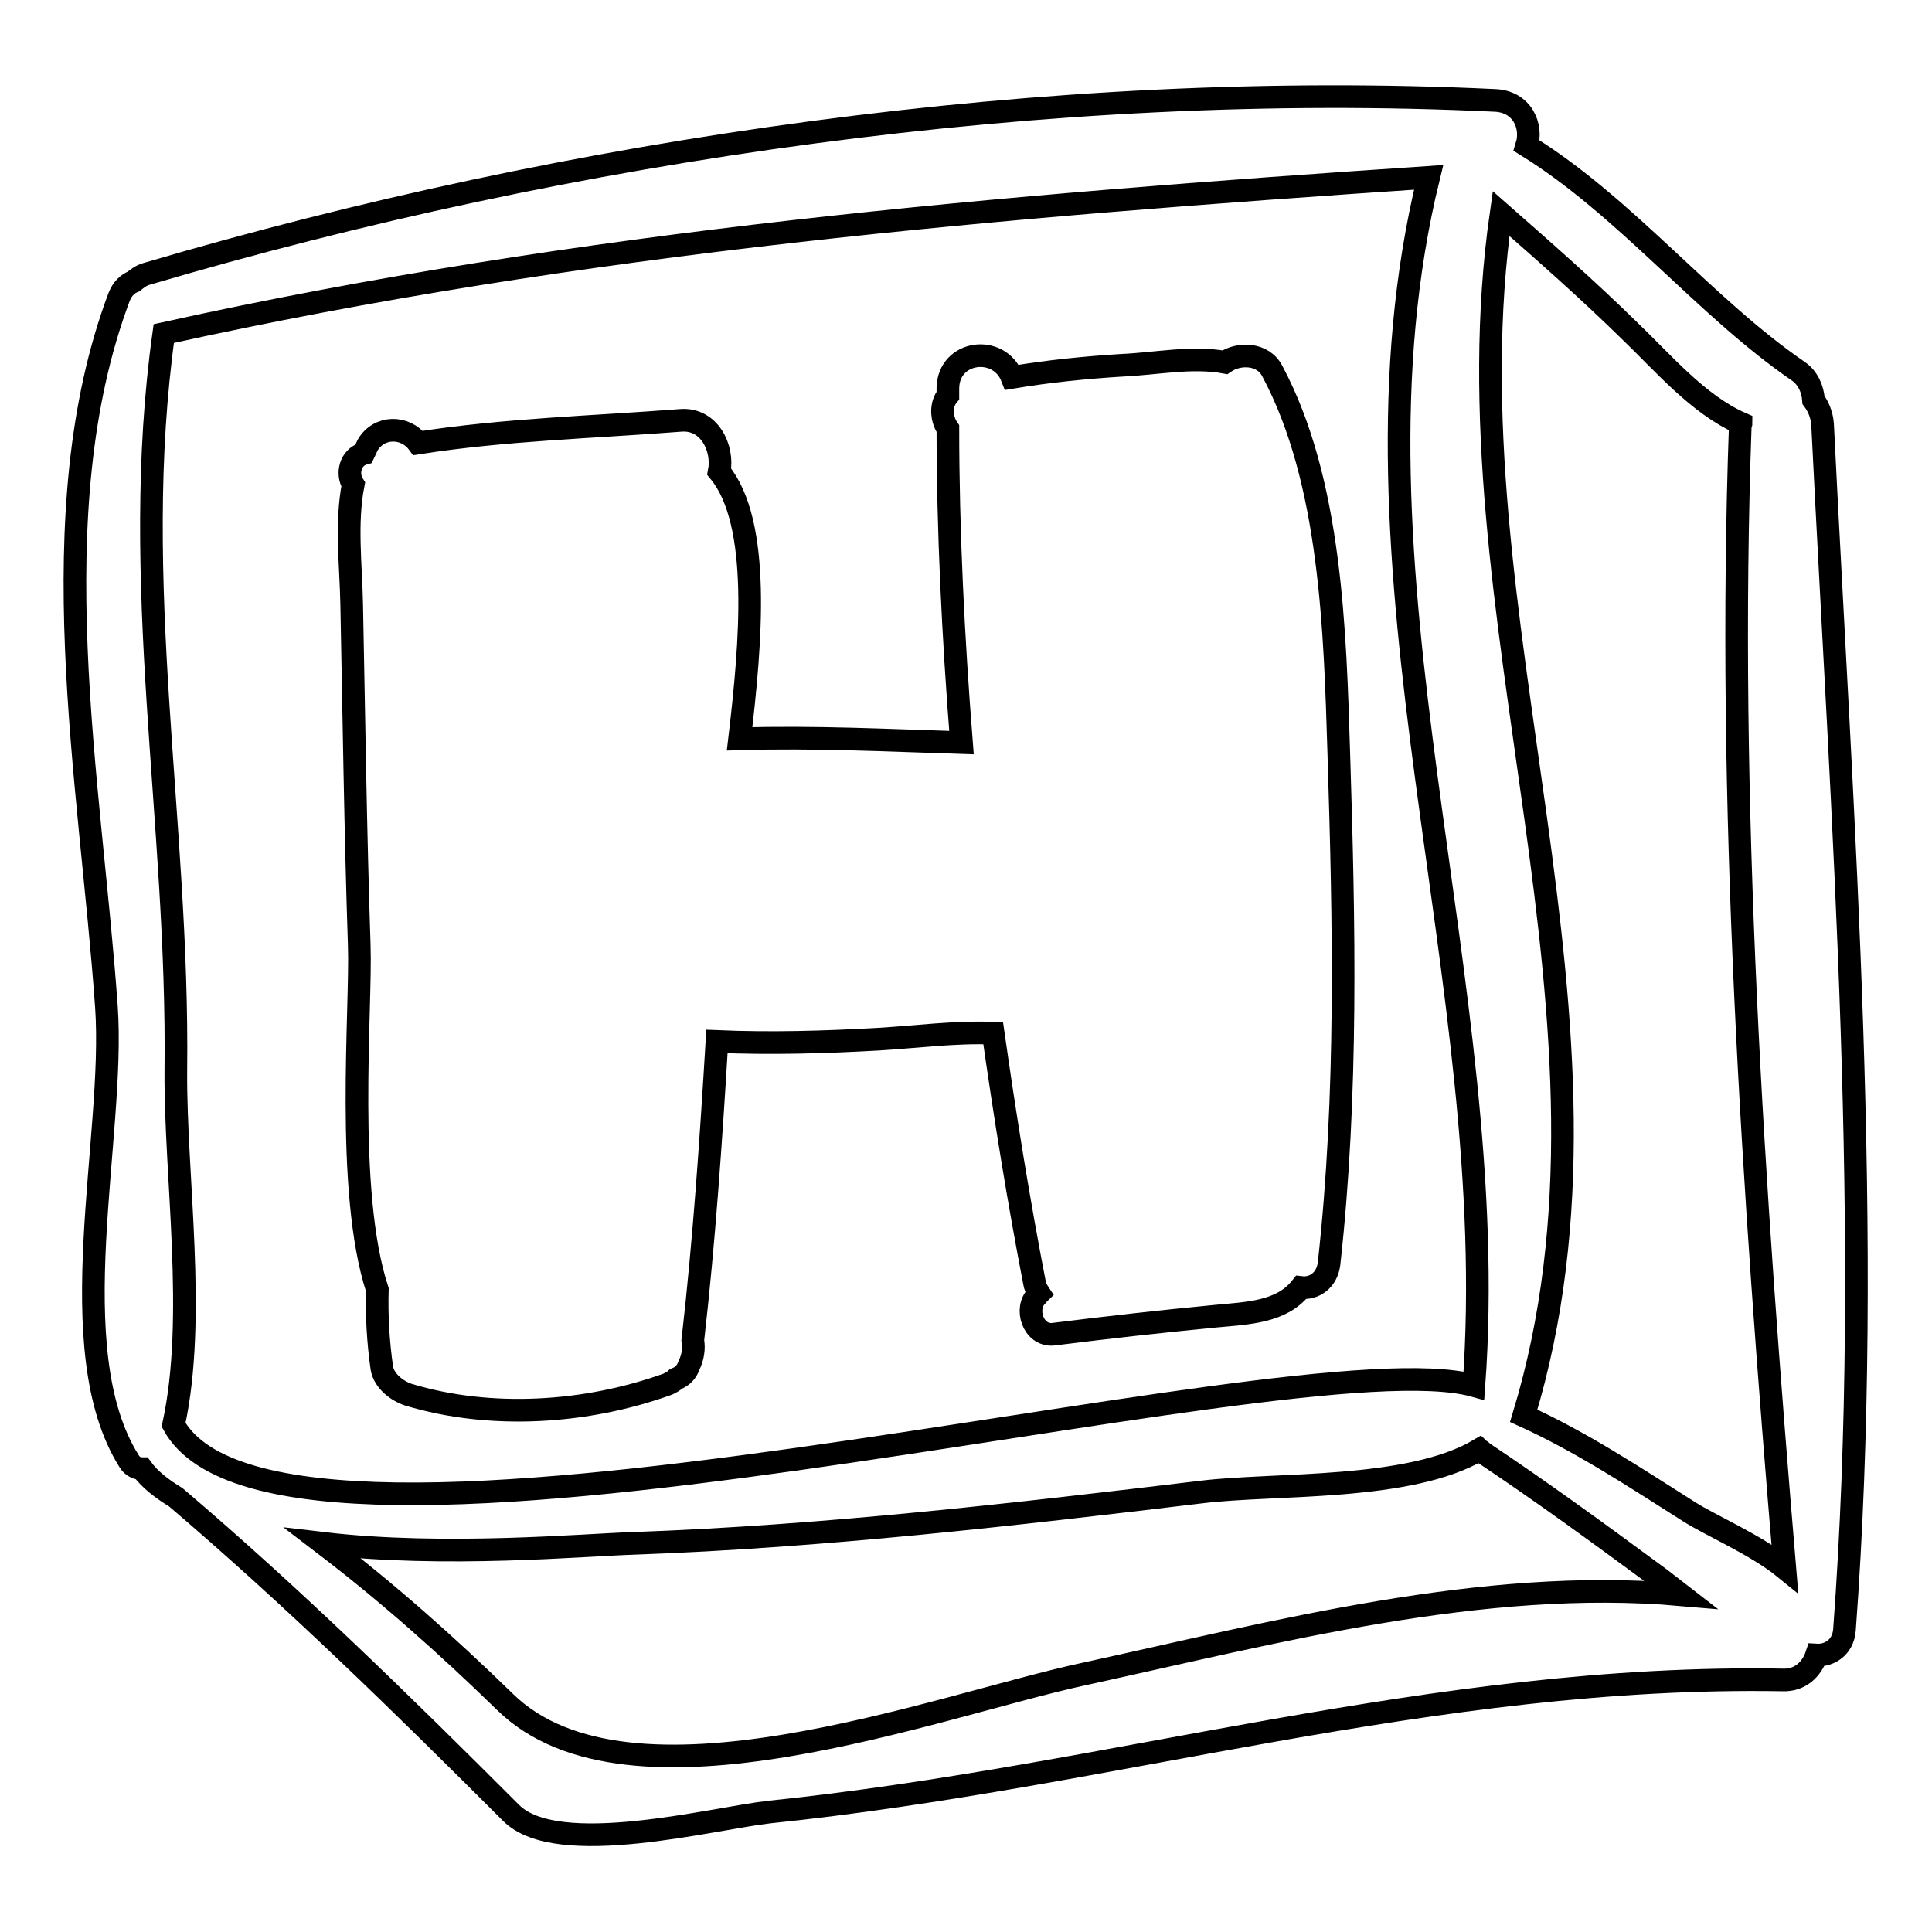 <?xml version="1.0" encoding="utf-8"?>
<!-- Svg Vector Icons : http://www.onlinewebfonts.com/icon -->
<!DOCTYPE svg PUBLIC "-//W3C//DTD SVG 1.1//EN" "http://www.w3.org/Graphics/SVG/1.1/DTD/svg11.dtd">
<svg version="1.1" xmlns="http://www.w3.org/2000/svg" xmlns:xlink="http://www.w3.org/1999/xlink" x="0px" y="0px" viewBox="0 0 256 256" enable-background="new 0 0 256 256" xml:space="preserve">
<g><g><g><g><path stroke-width="3" fill-opacity="0" stroke="#000000"  d="M241.5,56.2c-0.1-1.3-0.6-2.4-1.2-3.2c-0.1-1.4-0.7-2.9-2-3.8c-12.4-8.5-22.9-21.8-36-29.9c0.8-2.6-0.6-5.9-4.3-6c-58.7-2.8-122.4,6.4-178.6,23c-0.7,0.2-1.2,0.6-1.7,1c-0.8,0.3-1.5,1-1.9,2c-10.8,28.7-3.8,64.3-1.7,94.1c1.2,17.2-6.3,45.4,3,60.2c0.4,0.7,1.1,1,1.7,1c1.1,1.5,2.7,2.7,4.5,3.8c15.5,13.2,30,27.4,44.4,41.8c6.1,6.2,26.9,0.7,34.3-0.1c45.5-4.7,88-18.3,134.2-17.5c2.4,0.1,3.9-1.5,4.5-3.3c1.7,0.1,3.5-1,3.7-3.3C248.3,163.5,244.1,109,241.5,56.2z M198.9,28.3c5.8,5.1,11.5,10.1,17,15.5c4.4,4.2,9.1,9.8,14.8,12.3c0,0.1-0.1,0.1-0.1,0.2c-1.8,50,1.7,101.5,5.9,151.5c-3.8-3.1-9.9-5.7-12.7-7.5c-7.1-4.5-14.2-9.2-21.9-12.7C217.7,135.6,191.3,81.3,198.9,28.3z M21.7,44.2c55.6-12.3,111-16.9,167.6-20.7c-12.7,51.8,9.9,106.9,6,160.1c-24.2-6.7-158,31-172.3,5.2c3.1-14.2,0.2-32.9,0.3-46.9C23.7,108.7,17.1,77.2,21.7,44.2z M143.7,221.8c-19.6,4.2-60.3,19.9-76.8,3.7c-7.8-7.6-15.7-14.6-24.1-21c16.1,1.9,34.6,0.2,41.2,0c25.1-0.9,50.2-3.8,75.2-6.8c9.7-1.2,27.5-0.1,36.8-5.6c0.1,0.1,0.3,0.1,0.3,0.2l0.1,0.1c7.8,5.2,15.2,10.6,22.8,16.2c1,0.7,2.2,1.7,3.5,2.7C196.4,209,168.9,216.3,143.7,221.8z"/><path stroke-width="3" fill-opacity="0" stroke="#000000"  d="M177.4,99.9c-0.5-16.2-1-36.1-8.8-50.7c-1.2-2.4-4.4-2.5-6.3-1.2c-4.4-0.8-9.1,0.2-13.6,0.4c-4.9,0.3-9.8,0.8-14.6,1.6c-1.7-4.4-8.4-3.6-8.5,1.4c0,0.4,0,0.6,0,1c-1,1.2-0.9,3.1,0,4.4c0,13.5,0.7,27.6,1.8,41.6c-9.6-0.3-19.6-0.8-29.4-0.5c1.5-12.7,2.9-28.6-2.7-35.4c0.6-3.1-1.3-7.1-5.1-6.8c-11.5,0.9-23.3,1.2-34.8,3c-1.7-2.3-5.2-2.3-6.7,0.3c-0.2,0.4-0.3,0.7-0.5,1.1c-1.8,0.5-2.3,2.7-1.4,4.1c-1,5.1-0.3,10.7-0.2,15.9c0.3,15,0.5,30.1,1,45.1c0.3,8.3-1.9,32.6,2.4,45.7c-0.1,3.4,0.1,6.9,0.6,10.4c0.3,1.7,2,3,3.5,3.5c10.9,3.3,23.6,2.5,34.4-1.4c0.4-0.2,0.8-0.4,1.1-0.7c0.8-0.3,1.4-0.9,1.7-1.8c0.5-1,0.7-2.2,0.5-3.3c1.5-13.1,2.4-26.4,3.2-39.6c7.1,0.3,14.2,0.1,21.3-0.3c5.1-0.3,10.2-1,15.3-0.8c1.6,11.2,3.4,22.4,5.5,33.2c0.1,0.5,0.4,1,0.6,1.3c-0.1,0.1-0.3,0.2-0.3,0.3c-1.7,1.7-0.5,5.3,2.1,5.1c7.2-0.9,14.3-1.7,21.6-2.4c4.2-0.4,8.7-0.5,11.3-3.8c1.7,0.2,3.4-0.9,3.7-3.1C178.6,145,178.1,122.2,177.4,99.9z"/></g></g><g></g><g></g><g></g><g></g><g></g><g></g><g></g><g></g><g></g><g></g><g></g><g></g><g></g><g></g><g></g></g></g>
</svg>